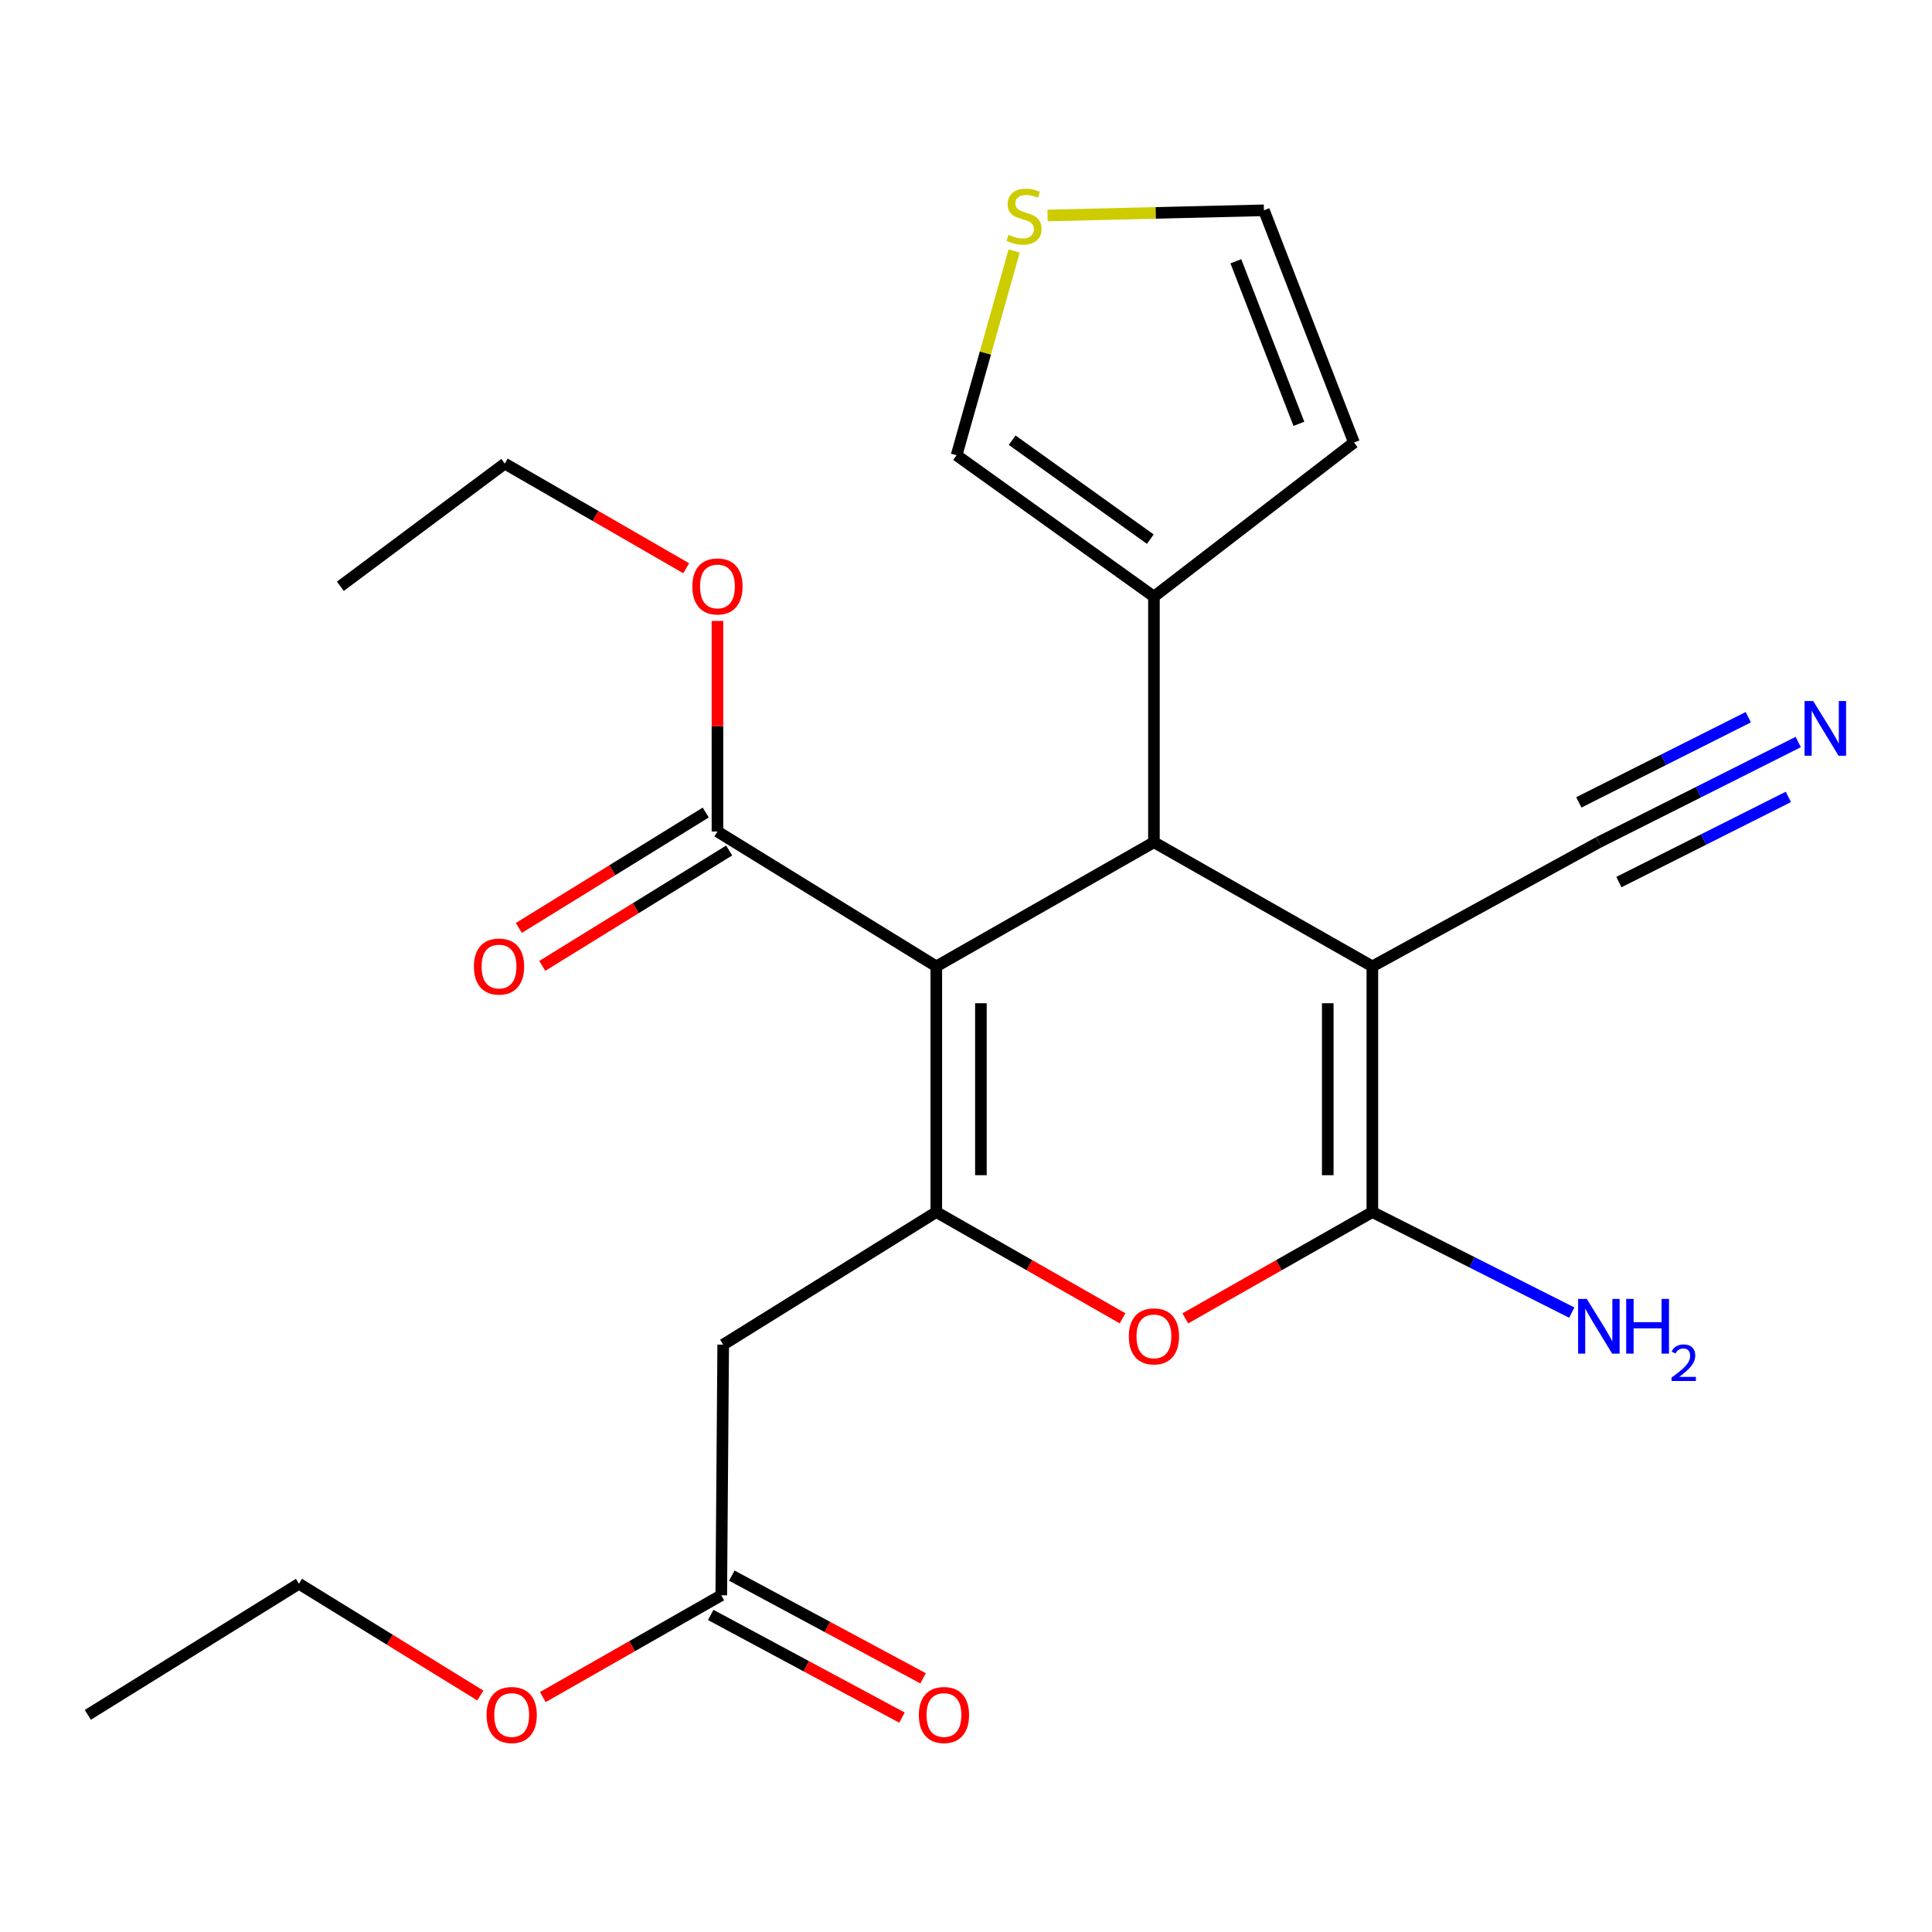 <?xml version='1.0' encoding='iso-8859-1'?>
<svg version='1.1' baseProfile='full'
              xmlns='http://www.w3.org/2000/svg'
                      xmlns:rdkit='http://www.rdkit.org/xml'
                      xmlns:xlink='http://www.w3.org/1999/xlink'
                  xml:space='preserve'
width='1000px' height='1000px' viewBox='0 0 1000 1000'>
<!-- END OF HEADER -->
<rect style='opacity:1.0;fill:#FFFFFF;stroke:none' width='1000' height='1000' x='0' y='0'> </rect>
<path class='bond-1' d='M 484.627,500.203 L 484.627,627.356' style='fill:none;fill-rule:evenodd;stroke:#000000;stroke-width:6px;stroke-linecap:butt;stroke-linejoin:miter;stroke-opacity:1' />
<path class='bond-1' d='M 507.713,519.276 L 507.713,608.283' style='fill:none;fill-rule:evenodd;stroke:#000000;stroke-width:6px;stroke-linecap:butt;stroke-linejoin:miter;stroke-opacity:1' />
<path class='bond-2' d='M 484.627,500.203 L 597.274,435.934' style='fill:none;fill-rule:evenodd;stroke:#000000;stroke-width:6px;stroke-linecap:butt;stroke-linejoin:miter;stroke-opacity:1' />
<path class='bond-6' d='M 484.627,500.203 L 371.352,430.393' style='fill:none;fill-rule:evenodd;stroke:#000000;stroke-width:6px;stroke-linecap:butt;stroke-linejoin:miter;stroke-opacity:1' />
<path class='bond-0' d='M 710.332,500.203 L 597.274,435.934' style='fill:none;fill-rule:evenodd;stroke:#000000;stroke-width:6px;stroke-linecap:butt;stroke-linejoin:miter;stroke-opacity:1' />
<path class='bond-3' d='M 710.332,500.203 L 710.332,627.356' style='fill:none;fill-rule:evenodd;stroke:#000000;stroke-width:6px;stroke-linecap:butt;stroke-linejoin:miter;stroke-opacity:1' />
<path class='bond-3' d='M 687.246,519.276 L 687.246,608.283' style='fill:none;fill-rule:evenodd;stroke:#000000;stroke-width:6px;stroke-linecap:butt;stroke-linejoin:miter;stroke-opacity:1' />
<path class='bond-8' d='M 710.332,500.203 L 827.57,435.934' style='fill:none;fill-rule:evenodd;stroke:#000000;stroke-width:6px;stroke-linecap:butt;stroke-linejoin:miter;stroke-opacity:1' />
<path class='bond-4' d='M 484.627,627.356 L 532.83,654.857' style='fill:none;fill-rule:evenodd;stroke:#000000;stroke-width:6px;stroke-linecap:butt;stroke-linejoin:miter;stroke-opacity:1' />
<path class='bond-4' d='M 532.83,654.857 L 581.032,682.358' style='fill:none;fill-rule:evenodd;stroke:#FF0000;stroke-width:6px;stroke-linecap:butt;stroke-linejoin:miter;stroke-opacity:1' />
<path class='bond-5' d='M 484.627,627.356 L 374.328,695.985' style='fill:none;fill-rule:evenodd;stroke:#000000;stroke-width:6px;stroke-linecap:butt;stroke-linejoin:miter;stroke-opacity:1' />
<path class='bond-7' d='M 597.274,435.934 L 597.274,308.807' style='fill:none;fill-rule:evenodd;stroke:#000000;stroke-width:6px;stroke-linecap:butt;stroke-linejoin:miter;stroke-opacity:1' />
<path class='bond-15' d='M 710.332,627.356 L 761.94,653.377' style='fill:none;fill-rule:evenodd;stroke:#000000;stroke-width:6px;stroke-linecap:butt;stroke-linejoin:miter;stroke-opacity:1' />
<path class='bond-15' d='M 761.94,653.377 L 813.548,679.398' style='fill:none;fill-rule:evenodd;stroke:#0000FF;stroke-width:6px;stroke-linecap:butt;stroke-linejoin:miter;stroke-opacity:1' />
<path class='bond-24' d='M 710.332,627.356 L 661.929,654.871' style='fill:none;fill-rule:evenodd;stroke:#000000;stroke-width:6px;stroke-linecap:butt;stroke-linejoin:miter;stroke-opacity:1' />
<path class='bond-24' d='M 661.929,654.871 L 613.526,682.386' style='fill:none;fill-rule:evenodd;stroke:#FF0000;stroke-width:6px;stroke-linecap:butt;stroke-linejoin:miter;stroke-opacity:1' />
<path class='bond-10' d='M 374.328,695.985 L 373.327,825.716' style='fill:none;fill-rule:evenodd;stroke:#000000;stroke-width:6px;stroke-linecap:butt;stroke-linejoin:miter;stroke-opacity:1' />
<path class='bond-16' d='M 365.288,420.572 L 316.92,450.437' style='fill:none;fill-rule:evenodd;stroke:#000000;stroke-width:6px;stroke-linecap:butt;stroke-linejoin:miter;stroke-opacity:1' />
<path class='bond-16' d='M 316.92,450.437 L 268.552,480.303' style='fill:none;fill-rule:evenodd;stroke:#FF0000;stroke-width:6px;stroke-linecap:butt;stroke-linejoin:miter;stroke-opacity:1' />
<path class='bond-16' d='M 377.417,440.215 L 329.049,470.081' style='fill:none;fill-rule:evenodd;stroke:#000000;stroke-width:6px;stroke-linecap:butt;stroke-linejoin:miter;stroke-opacity:1' />
<path class='bond-16' d='M 329.049,470.081 L 280.681,499.946' style='fill:none;fill-rule:evenodd;stroke:#FF0000;stroke-width:6px;stroke-linecap:butt;stroke-linejoin:miter;stroke-opacity:1' />
<path class='bond-18' d='M 371.352,430.393 L 371.352,375.893' style='fill:none;fill-rule:evenodd;stroke:#000000;stroke-width:6px;stroke-linecap:butt;stroke-linejoin:miter;stroke-opacity:1' />
<path class='bond-18' d='M 371.352,375.893 L 371.352,321.392' style='fill:none;fill-rule:evenodd;stroke:#FF0000;stroke-width:6px;stroke-linecap:butt;stroke-linejoin:miter;stroke-opacity:1' />
<path class='bond-12' d='M 597.274,308.807 L 495.132,235.637' style='fill:none;fill-rule:evenodd;stroke:#000000;stroke-width:6px;stroke-linecap:butt;stroke-linejoin:miter;stroke-opacity:1' />
<path class='bond-12' d='M 595.397,279.064 L 523.897,227.845' style='fill:none;fill-rule:evenodd;stroke:#000000;stroke-width:6px;stroke-linecap:butt;stroke-linejoin:miter;stroke-opacity:1' />
<path class='bond-13' d='M 597.274,308.807 L 700.815,229.058' style='fill:none;fill-rule:evenodd;stroke:#000000;stroke-width:6px;stroke-linecap:butt;stroke-linejoin:miter;stroke-opacity:1' />
<path class='bond-9' d='M 827.57,435.934 L 879.167,410.003' style='fill:none;fill-rule:evenodd;stroke:#000000;stroke-width:6px;stroke-linecap:butt;stroke-linejoin:miter;stroke-opacity:1' />
<path class='bond-9' d='M 879.167,410.003 L 930.763,384.072' style='fill:none;fill-rule:evenodd;stroke:#0000FF;stroke-width:6px;stroke-linecap:butt;stroke-linejoin:miter;stroke-opacity:1' />
<path class='bond-9' d='M 837.937,456.562 L 881.794,434.52' style='fill:none;fill-rule:evenodd;stroke:#000000;stroke-width:6px;stroke-linecap:butt;stroke-linejoin:miter;stroke-opacity:1' />
<path class='bond-9' d='M 881.794,434.52 L 925.651,412.479' style='fill:none;fill-rule:evenodd;stroke:#0000FF;stroke-width:6px;stroke-linecap:butt;stroke-linejoin:miter;stroke-opacity:1' />
<path class='bond-9' d='M 817.203,415.307 L 861.06,393.265' style='fill:none;fill-rule:evenodd;stroke:#000000;stroke-width:6px;stroke-linecap:butt;stroke-linejoin:miter;stroke-opacity:1' />
<path class='bond-9' d='M 861.06,393.265 L 904.918,371.224' style='fill:none;fill-rule:evenodd;stroke:#0000FF;stroke-width:6px;stroke-linecap:butt;stroke-linejoin:miter;stroke-opacity:1' />
<path class='bond-17' d='M 367.867,835.886 L 417.363,862.46' style='fill:none;fill-rule:evenodd;stroke:#000000;stroke-width:6px;stroke-linecap:butt;stroke-linejoin:miter;stroke-opacity:1' />
<path class='bond-17' d='M 417.363,862.46 L 466.86,889.033' style='fill:none;fill-rule:evenodd;stroke:#FF0000;stroke-width:6px;stroke-linecap:butt;stroke-linejoin:miter;stroke-opacity:1' />
<path class='bond-17' d='M 378.787,815.546 L 428.284,842.12' style='fill:none;fill-rule:evenodd;stroke:#000000;stroke-width:6px;stroke-linecap:butt;stroke-linejoin:miter;stroke-opacity:1' />
<path class='bond-17' d='M 428.284,842.12 L 477.78,868.694' style='fill:none;fill-rule:evenodd;stroke:#FF0000;stroke-width:6px;stroke-linecap:butt;stroke-linejoin:miter;stroke-opacity:1' />
<path class='bond-19' d='M 373.327,825.716 L 327.149,852.059' style='fill:none;fill-rule:evenodd;stroke:#000000;stroke-width:6px;stroke-linecap:butt;stroke-linejoin:miter;stroke-opacity:1' />
<path class='bond-19' d='M 327.149,852.059 L 280.971,878.402' style='fill:none;fill-rule:evenodd;stroke:#FF0000;stroke-width:6px;stroke-linecap:butt;stroke-linejoin:miter;stroke-opacity:1' />
<path class='bond-11' d='M 524.93,129.915 L 510.031,182.776' style='fill:none;fill-rule:evenodd;stroke:#CCCC00;stroke-width:6px;stroke-linecap:butt;stroke-linejoin:miter;stroke-opacity:1' />
<path class='bond-11' d='M 510.031,182.776 L 495.132,235.637' style='fill:none;fill-rule:evenodd;stroke:#000000;stroke-width:6px;stroke-linecap:butt;stroke-linejoin:miter;stroke-opacity:1' />
<path class='bond-25' d='M 542.215,111.529 L 598.211,110.193' style='fill:none;fill-rule:evenodd;stroke:#CCCC00;stroke-width:6px;stroke-linecap:butt;stroke-linejoin:miter;stroke-opacity:1' />
<path class='bond-25' d='M 598.211,110.193 L 654.207,108.857' style='fill:none;fill-rule:evenodd;stroke:#000000;stroke-width:6px;stroke-linecap:butt;stroke-linejoin:miter;stroke-opacity:1' />
<path class='bond-14' d='M 700.815,229.058 L 654.207,108.857' style='fill:none;fill-rule:evenodd;stroke:#000000;stroke-width:6px;stroke-linecap:butt;stroke-linejoin:miter;stroke-opacity:1' />
<path class='bond-14' d='M 672.299,219.374 L 639.674,135.233' style='fill:none;fill-rule:evenodd;stroke:#000000;stroke-width:6px;stroke-linecap:butt;stroke-linejoin:miter;stroke-opacity:1' />
<path class='bond-20' d='M 355.175,294.127 L 308.223,267.043' style='fill:none;fill-rule:evenodd;stroke:#FF0000;stroke-width:6px;stroke-linecap:butt;stroke-linejoin:miter;stroke-opacity:1' />
<path class='bond-20' d='M 308.223,267.043 L 261.27,239.959' style='fill:none;fill-rule:evenodd;stroke:#000000;stroke-width:6px;stroke-linecap:butt;stroke-linejoin:miter;stroke-opacity:1' />
<path class='bond-21' d='M 248.615,877.594 L 201.678,848.667' style='fill:none;fill-rule:evenodd;stroke:#FF0000;stroke-width:6px;stroke-linecap:butt;stroke-linejoin:miter;stroke-opacity:1' />
<path class='bond-21' d='M 201.678,848.667 L 154.741,819.739' style='fill:none;fill-rule:evenodd;stroke:#000000;stroke-width:6px;stroke-linecap:butt;stroke-linejoin:miter;stroke-opacity:1' />
<path class='bond-23' d='M 261.27,239.959 L 176.16,303.459' style='fill:none;fill-rule:evenodd;stroke:#000000;stroke-width:6px;stroke-linecap:butt;stroke-linejoin:miter;stroke-opacity:1' />
<path class='bond-22' d='M 154.741,819.739 L 45.455,887.599' style='fill:none;fill-rule:evenodd;stroke:#000000;stroke-width:6px;stroke-linecap:butt;stroke-linejoin:miter;stroke-opacity:1' />
<path  class='atom-5' d='M 584.274 691.704
Q 584.274 684.904, 587.634 681.104
Q 590.994 677.304, 597.274 677.304
Q 603.554 677.304, 606.914 681.104
Q 610.274 684.904, 610.274 691.704
Q 610.274 698.584, 606.874 702.504
Q 603.474 706.384, 597.274 706.384
Q 591.034 706.384, 587.634 702.504
Q 584.274 698.624, 584.274 691.704
M 597.274 703.184
Q 601.594 703.184, 603.914 700.304
Q 606.274 697.384, 606.274 691.704
Q 606.274 686.144, 603.914 683.344
Q 601.594 680.504, 597.274 680.504
Q 592.954 680.504, 590.594 683.304
Q 588.274 686.104, 588.274 691.704
Q 588.274 697.424, 590.594 700.304
Q 592.954 703.184, 597.274 703.184
' fill='#FF0000'/>
<path  class='atom-10' d='M 938.523 362.866
L 947.803 377.866
Q 948.723 379.346, 950.203 382.026
Q 951.683 384.706, 951.763 384.866
L 951.763 362.866
L 955.523 362.866
L 955.523 391.186
L 951.643 391.186
L 941.683 374.786
Q 940.523 372.866, 939.283 370.666
Q 938.083 368.466, 937.723 367.786
L 937.723 391.186
L 934.043 391.186
L 934.043 362.866
L 938.523 362.866
' fill='#0000FF'/>
<path  class='atom-12' d='M 522.03 121.539
Q 522.35 121.659, 523.67 122.219
Q 524.99 122.779, 526.43 123.139
Q 527.91 123.459, 529.35 123.459
Q 532.03 123.459, 533.59 122.179
Q 535.15 120.859, 535.15 118.579
Q 535.15 117.019, 534.35 116.059
Q 533.59 115.099, 532.39 114.579
Q 531.19 114.059, 529.19 113.459
Q 526.67 112.699, 525.15 111.979
Q 523.67 111.259, 522.59 109.739
Q 521.55 108.219, 521.55 105.659
Q 521.55 102.099, 523.95 99.899
Q 526.39 97.699, 531.19 97.699
Q 534.47 97.699, 538.19 99.259
L 537.27 102.339
Q 533.87 100.939, 531.31 100.939
Q 528.55 100.939, 527.03 102.099
Q 525.51 103.219, 525.55 105.179
Q 525.55 106.699, 526.31 107.619
Q 527.11 108.539, 528.23 109.059
Q 529.39 109.579, 531.31 110.179
Q 533.87 110.979, 535.39 111.779
Q 536.91 112.579, 537.99 114.219
Q 539.11 115.819, 539.11 118.579
Q 539.11 122.499, 536.47 124.619
Q 533.87 126.699, 529.51 126.699
Q 526.99 126.699, 525.07 126.139
Q 523.19 125.619, 520.95 124.699
L 522.03 121.539
' fill='#CCCC00'/>
<path  class='atom-16' d='M 821.31 672.309
L 830.59 687.309
Q 831.51 688.789, 832.99 691.469
Q 834.47 694.149, 834.55 694.309
L 834.55 672.309
L 838.31 672.309
L 838.31 700.629
L 834.43 700.629
L 824.47 684.229
Q 823.31 682.309, 822.07 680.109
Q 820.87 677.909, 820.51 677.229
L 820.51 700.629
L 816.83 700.629
L 816.83 672.309
L 821.31 672.309
' fill='#0000FF'/>
<path  class='atom-16' d='M 841.71 672.309
L 845.55 672.309
L 845.55 684.349
L 860.03 684.349
L 860.03 672.309
L 863.87 672.309
L 863.87 700.629
L 860.03 700.629
L 860.03 687.549
L 845.55 687.549
L 845.55 700.629
L 841.71 700.629
L 841.71 672.309
' fill='#0000FF'/>
<path  class='atom-16' d='M 865.243 699.635
Q 865.929 697.866, 867.566 696.889
Q 869.203 695.886, 871.473 695.886
Q 874.298 695.886, 875.882 697.417
Q 877.466 698.949, 877.466 701.668
Q 877.466 704.44, 875.407 707.027
Q 873.374 709.614, 869.15 712.677
L 877.783 712.677
L 877.783 714.789
L 865.19 714.789
L 865.19 713.02
Q 868.675 710.538, 870.734 708.69
Q 872.82 706.842, 873.823 705.179
Q 874.826 703.516, 874.826 701.8
Q 874.826 700.005, 873.929 699.001
Q 873.031 697.998, 871.473 697.998
Q 869.969 697.998, 868.965 698.605
Q 867.962 699.213, 867.249 700.559
L 865.243 699.635
' fill='#0000FF'/>
<path  class='atom-17' d='M 245.295 500.283
Q 245.295 493.483, 248.655 489.683
Q 252.015 485.883, 258.295 485.883
Q 264.575 485.883, 267.935 489.683
Q 271.295 493.483, 271.295 500.283
Q 271.295 507.163, 267.895 511.083
Q 264.495 514.963, 258.295 514.963
Q 252.055 514.963, 248.655 511.083
Q 245.295 507.203, 245.295 500.283
M 258.295 511.763
Q 262.615 511.763, 264.935 508.883
Q 267.295 505.963, 267.295 500.283
Q 267.295 494.723, 264.935 491.923
Q 262.615 489.083, 258.295 489.083
Q 253.975 489.083, 251.615 491.883
Q 249.295 494.683, 249.295 500.283
Q 249.295 506.003, 251.615 508.883
Q 253.975 511.763, 258.295 511.763
' fill='#FF0000'/>
<path  class='atom-18' d='M 475.591 887.679
Q 475.591 880.879, 478.951 877.079
Q 482.311 873.279, 488.591 873.279
Q 494.871 873.279, 498.231 877.079
Q 501.591 880.879, 501.591 887.679
Q 501.591 894.559, 498.191 898.479
Q 494.791 902.359, 488.591 902.359
Q 482.351 902.359, 478.951 898.479
Q 475.591 894.599, 475.591 887.679
M 488.591 899.159
Q 492.911 899.159, 495.231 896.279
Q 497.591 893.359, 497.591 887.679
Q 497.591 882.119, 495.231 879.319
Q 492.911 876.479, 488.591 876.479
Q 484.271 876.479, 481.911 879.279
Q 479.591 882.079, 479.591 887.679
Q 479.591 893.399, 481.911 896.279
Q 484.271 899.159, 488.591 899.159
' fill='#FF0000'/>
<path  class='atom-19' d='M 358.352 303.539
Q 358.352 296.739, 361.712 292.939
Q 365.072 289.139, 371.352 289.139
Q 377.632 289.139, 380.992 292.939
Q 384.352 296.739, 384.352 303.539
Q 384.352 310.419, 380.952 314.339
Q 377.552 318.219, 371.352 318.219
Q 365.112 318.219, 361.712 314.339
Q 358.352 310.459, 358.352 303.539
M 371.352 315.019
Q 375.672 315.019, 377.992 312.139
Q 380.352 309.219, 380.352 303.539
Q 380.352 297.979, 377.992 295.179
Q 375.672 292.339, 371.352 292.339
Q 367.032 292.339, 364.672 295.139
Q 362.352 297.939, 362.352 303.539
Q 362.352 309.259, 364.672 312.139
Q 367.032 315.019, 371.352 315.019
' fill='#FF0000'/>
<path  class='atom-20' d='M 251.849 887.679
Q 251.849 880.879, 255.209 877.079
Q 258.569 873.279, 264.849 873.279
Q 271.129 873.279, 274.489 877.079
Q 277.849 880.879, 277.849 887.679
Q 277.849 894.559, 274.449 898.479
Q 271.049 902.359, 264.849 902.359
Q 258.609 902.359, 255.209 898.479
Q 251.849 894.599, 251.849 887.679
M 264.849 899.159
Q 269.169 899.159, 271.489 896.279
Q 273.849 893.359, 273.849 887.679
Q 273.849 882.119, 271.489 879.319
Q 269.169 876.479, 264.849 876.479
Q 260.529 876.479, 258.169 879.279
Q 255.849 882.079, 255.849 887.679
Q 255.849 893.399, 258.169 896.279
Q 260.529 899.159, 264.849 899.159
' fill='#FF0000'/>
</svg>
